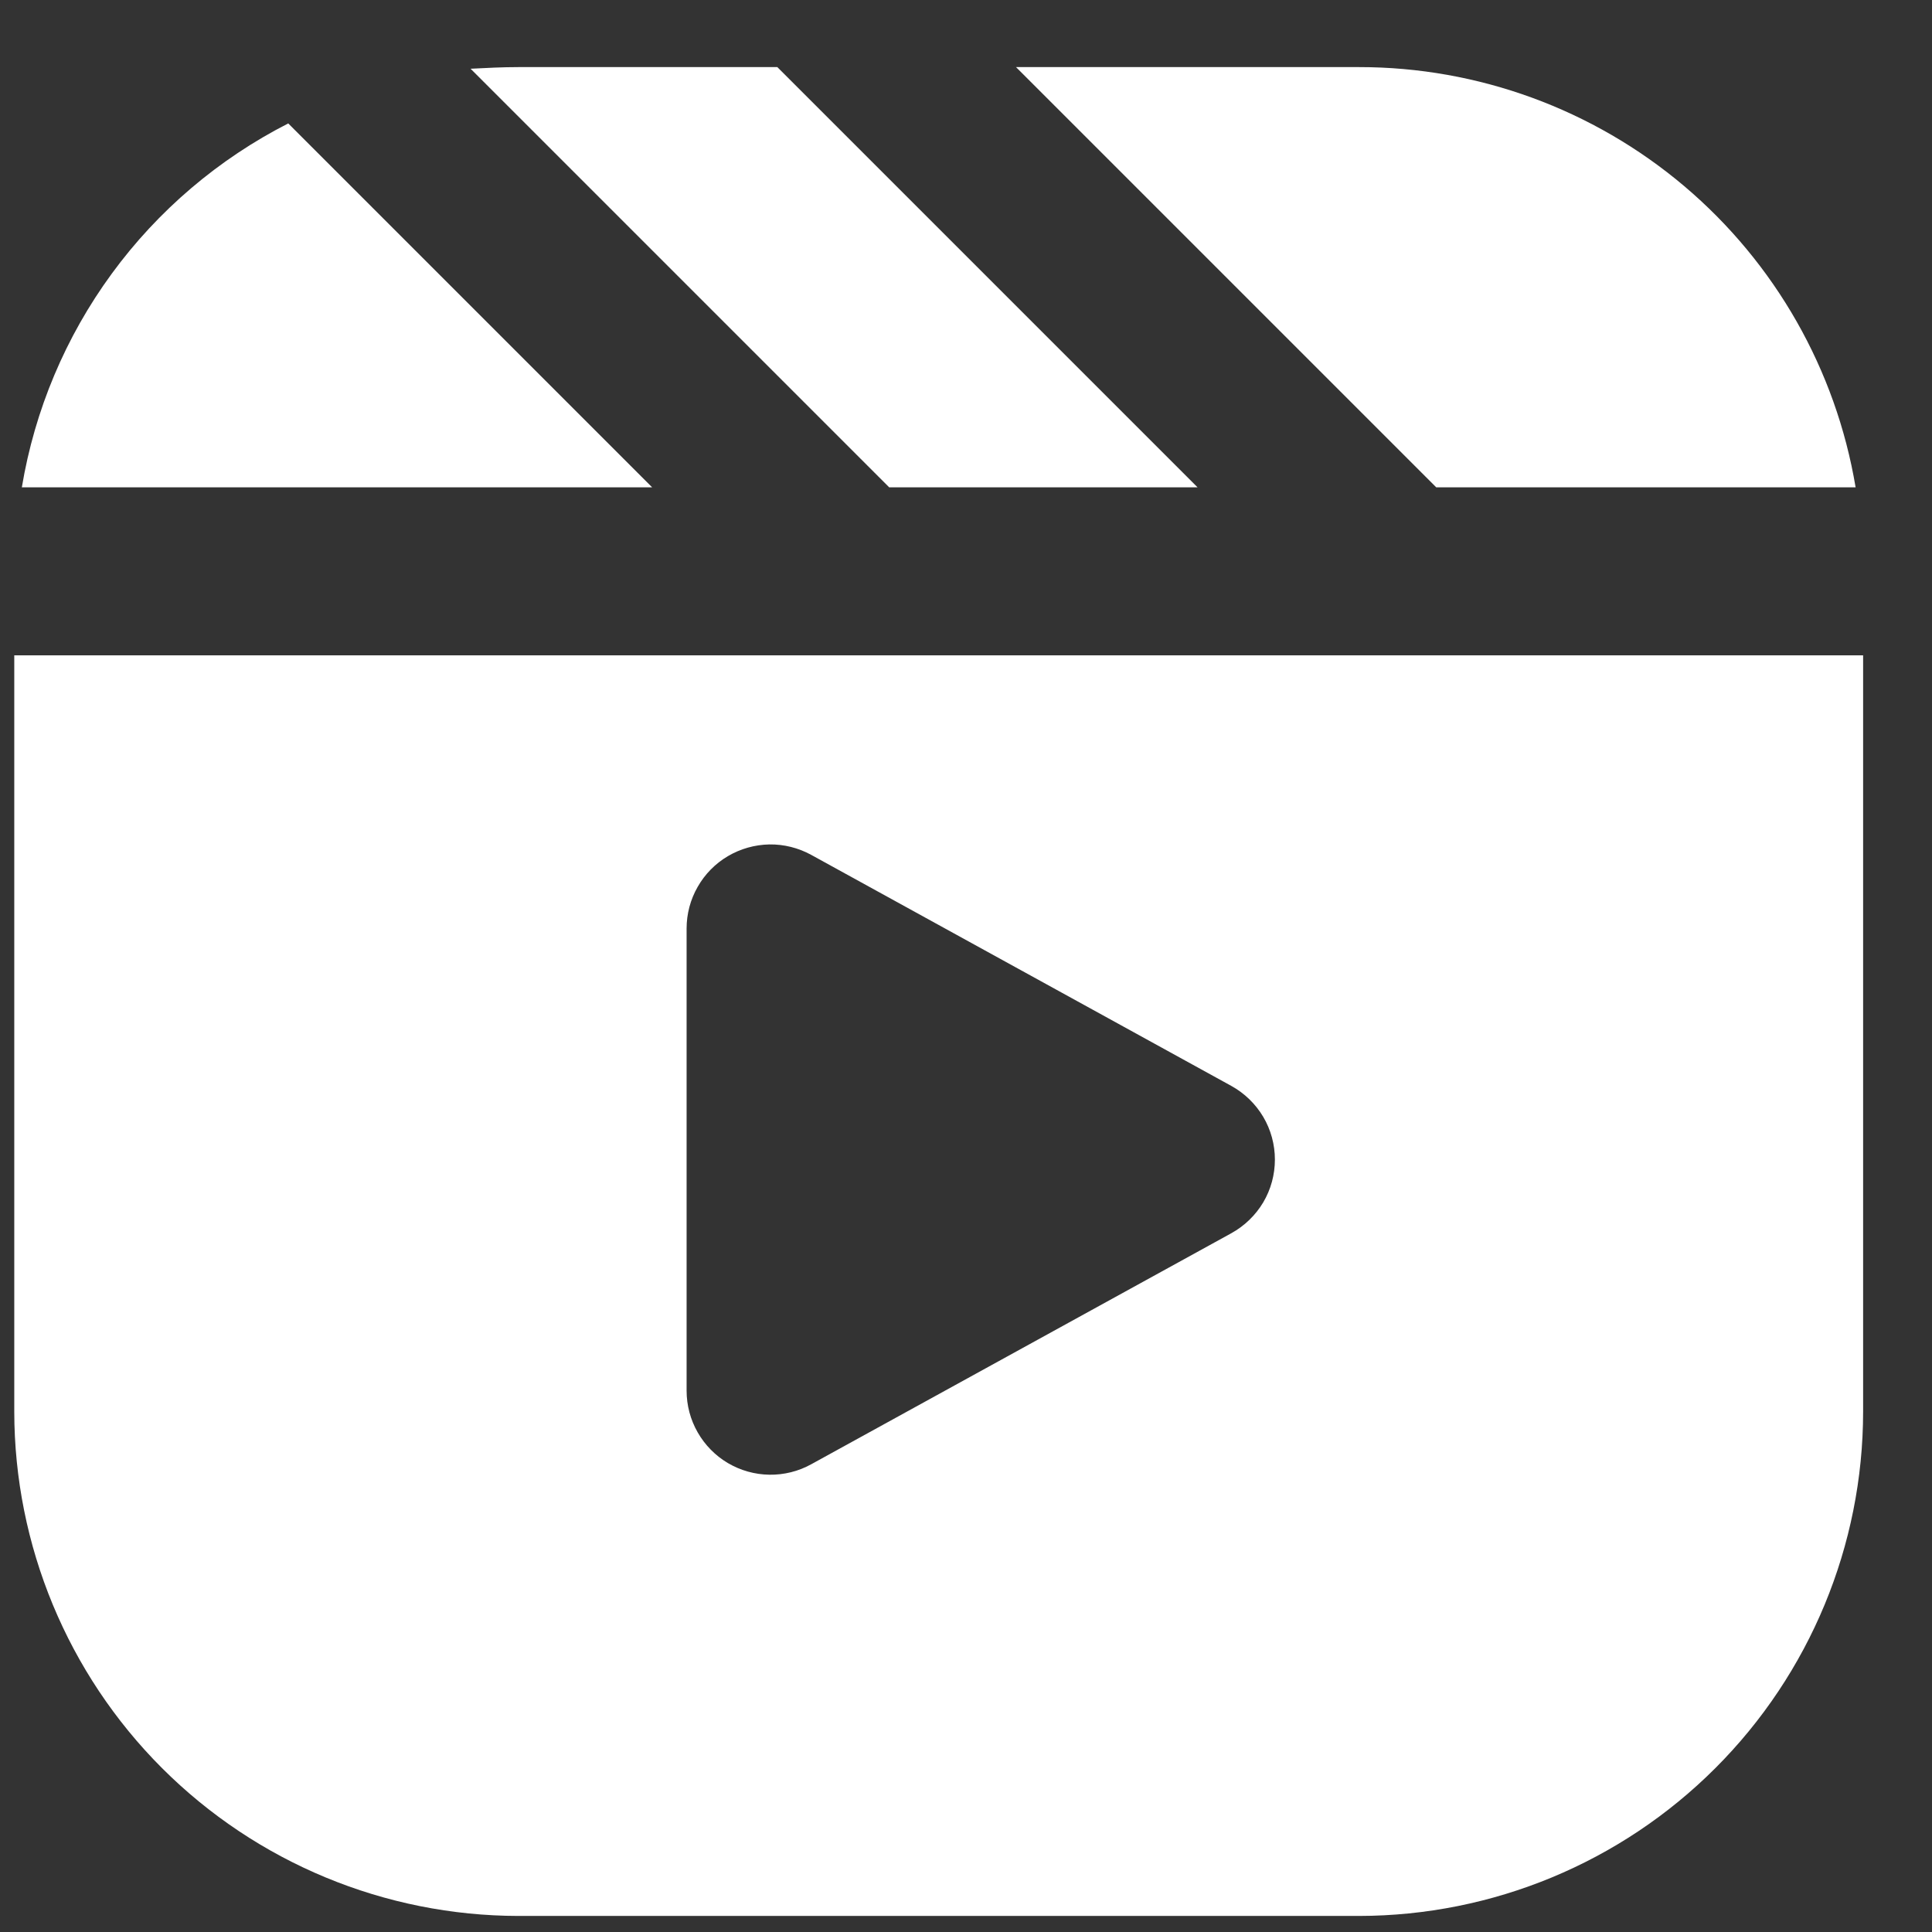 <svg width="26" height="26" viewBox="0 0 26 26" fill="none" xmlns="http://www.w3.org/2000/svg">
<rect x="0" y="0" width="26" height="26" fill="#333333" stroke="none"/>
<g clip-path="url(#clip0_287_11262)">
<path d="M3.879 1.661L8.776 6.558H0.294C0.467 5.518 0.882 4.533 1.504 3.683C2.127 2.832 2.94 2.14 3.879 1.661ZM10.461 0.903H6.978C6.763 0.903 6.548 0.914 6.333 0.925L11.966 6.558H16.116L10.461 0.903ZM18.288 0.903H13.673L19.328 6.558H24.972C24.707 4.977 23.89 3.541 22.666 2.505C21.442 1.47 19.891 0.902 18.288 0.903ZM10.916 19.706L16.571 16.596C16.748 16.498 16.896 16.355 17 16.181C17.103 16.007 17.157 15.808 17.157 15.605C17.157 15.403 17.103 15.204 17 15.03C16.896 14.855 16.748 14.712 16.571 14.614L10.916 11.504C10.744 11.41 10.55 11.361 10.353 11.364C10.157 11.368 9.965 11.422 9.795 11.522C9.626 11.622 9.486 11.764 9.389 11.935C9.291 12.105 9.24 12.299 9.24 12.495V18.715C9.24 18.912 9.291 19.105 9.389 19.276C9.486 19.446 9.626 19.589 9.795 19.689C9.965 19.789 10.157 19.843 10.353 19.846C10.55 19.849 10.744 19.801 10.916 19.706ZM25.073 8.819V18.998C25.072 20.797 24.357 22.523 23.084 23.795C21.812 25.067 20.087 25.782 18.288 25.784H6.978C5.179 25.782 3.454 25.067 2.181 23.795C0.909 22.523 0.194 20.797 0.192 18.998V8.819H25.073Z" fill="white"/>
</g>
<defs>
<clipPath id="clip0_287_11262">
<rect width="24.987" height="24.987" fill="white" transform="translate(0.14 0.85)"/>
</clipPath>
</defs>
</svg>

